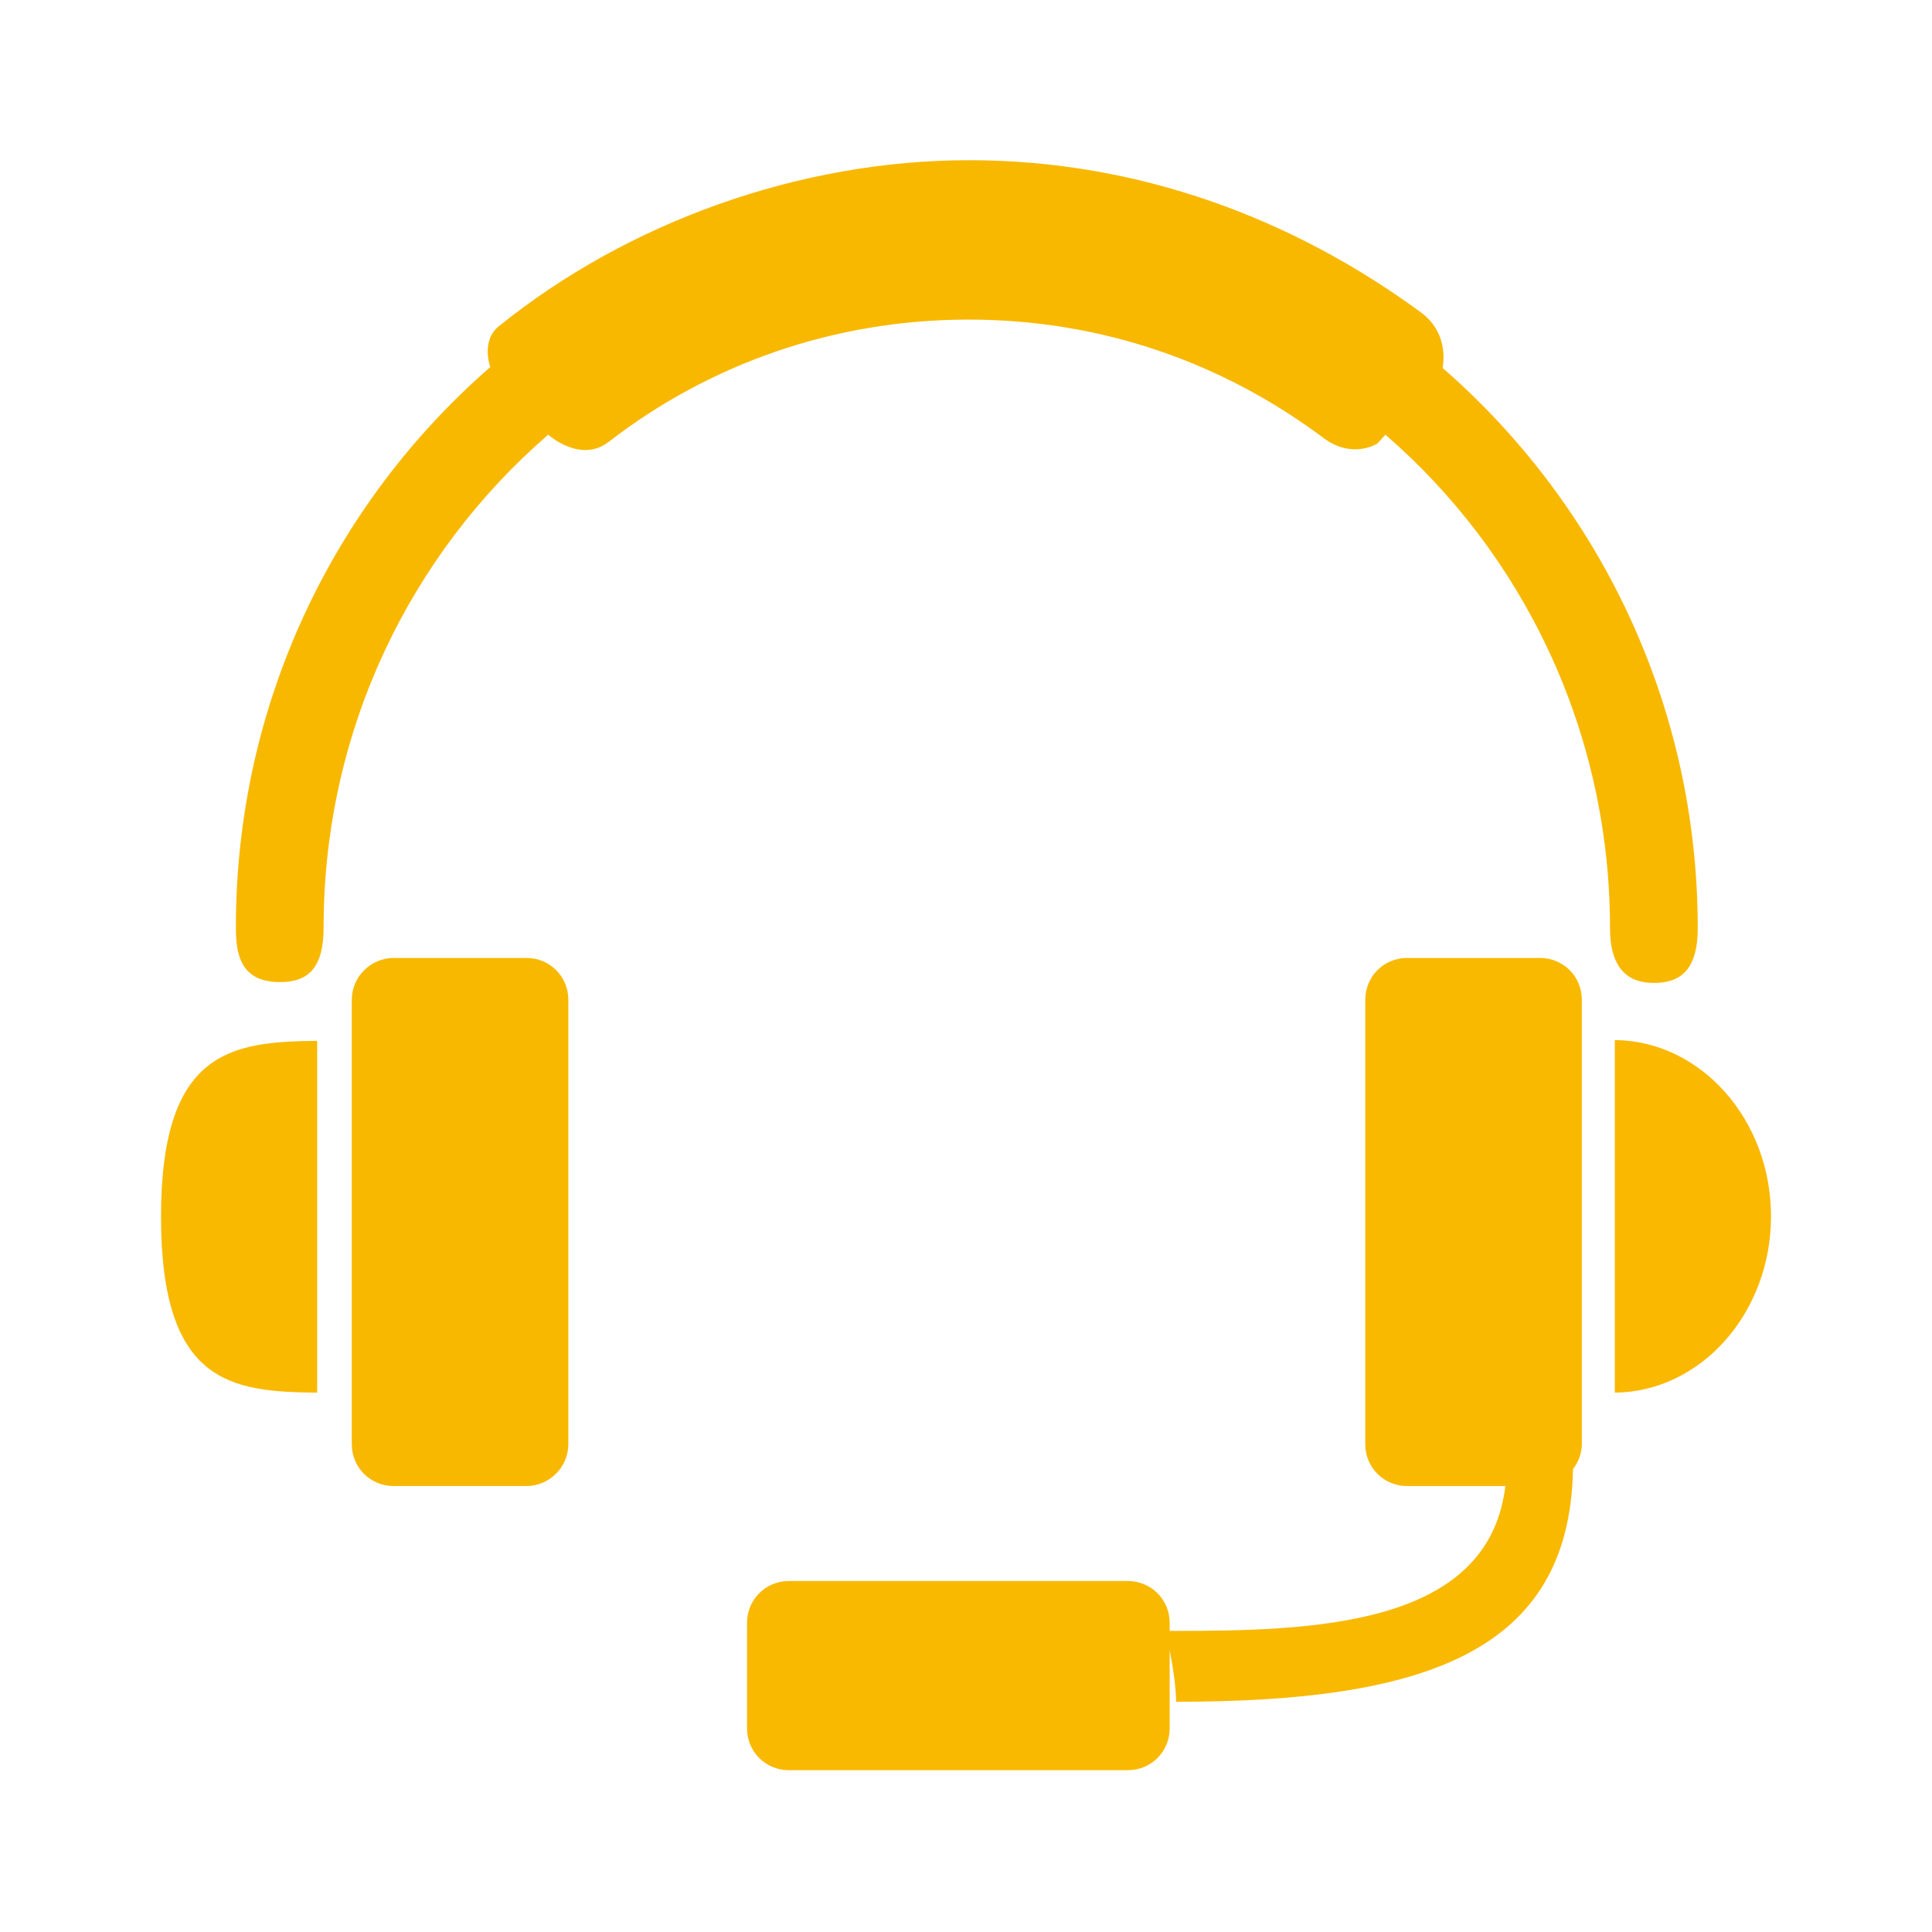 <?xml version="1.0" encoding="UTF-8"?>
<svg id="Layer_1" data-name="Layer 1" xmlns="http://www.w3.org/2000/svg" viewBox="0 0 24 24">
  <defs>
    <style>
      .cls-1 {
        fill: #fab801;
      }

      .cls-1, .cls-2, .cls-3 {
        stroke-width: 0px;
      }

      .cls-2 {
        fill: #f9b901;
      }

      .cls-3 {
        fill: #f8b800;
      }
    </style>
  </defs>
  <path class="cls-3" d="m6.54,11.9h-1.65c-.28,0-.52.23-.52.52v5.52c0,.29.23.52.52.52h1.65c.28,0,.52-.23.52-.52v-5.52c0-.29-.23-.52-.52-.52Z"/>
  <path class="cls-2" d="m17.48,11.9c-.29,0-.52.23-.52.52v5.52c0,.29.23.52.52.52h1.22c-.21,1.76-2.41,1.8-4.17,1.8v-.1c0-.29-.23-.52-.52-.52h-4.21c-.29,0-.52.23-.52.52v1.31c0,.29.23.52.52.52h4.21c.29,0,.52-.23.52-.52v-.97c.04.2.08.47.08.64,3.08,0,4.89-.61,4.93-2.89.07-.09.11-.2.11-.31v-5.52c0-.29-.23-.52-.52-.52h-1.65Z"/>
  <path class="cls-1" d="m20.06,17.3c1.07-.01,1.94-.99,1.94-2.19s-.87-2.18-1.94-2.19v4.38Z"/>
  <path class="cls-2" d="m2,15.11c0,2.08.87,2.18,1.94,2.19v-4.37c-1.07.01-1.94.12-1.94,2.19h0Z"/>
  <path class="cls-3" d="m20.55,12.21c.34,0,.54-.18.54-.68,0-2.78-1.23-5.27-3.17-6.96h0s.1-.42-.27-.69c-1.58-1.16-3.5-1.89-5.61-1.89s-4.24.77-5.84,2.06c-.23.18-.11.51-.11.51h0c-1.94,1.69-3.16,4.18-3.16,6.96,0,.34.06.68.55.68.36,0,.54-.19.54-.68,0-2.45,1.08-4.64,2.79-6.12h0s.4.36.75.09c1.24-.96,2.79-1.52,4.47-1.52s3.18.55,4.41,1.47c.36.27.67.07.67.07l.1-.11c1.71,1.48,2.79,3.68,2.79,6.13,0,.52.24.68.54.68h0Z"/>
</svg>